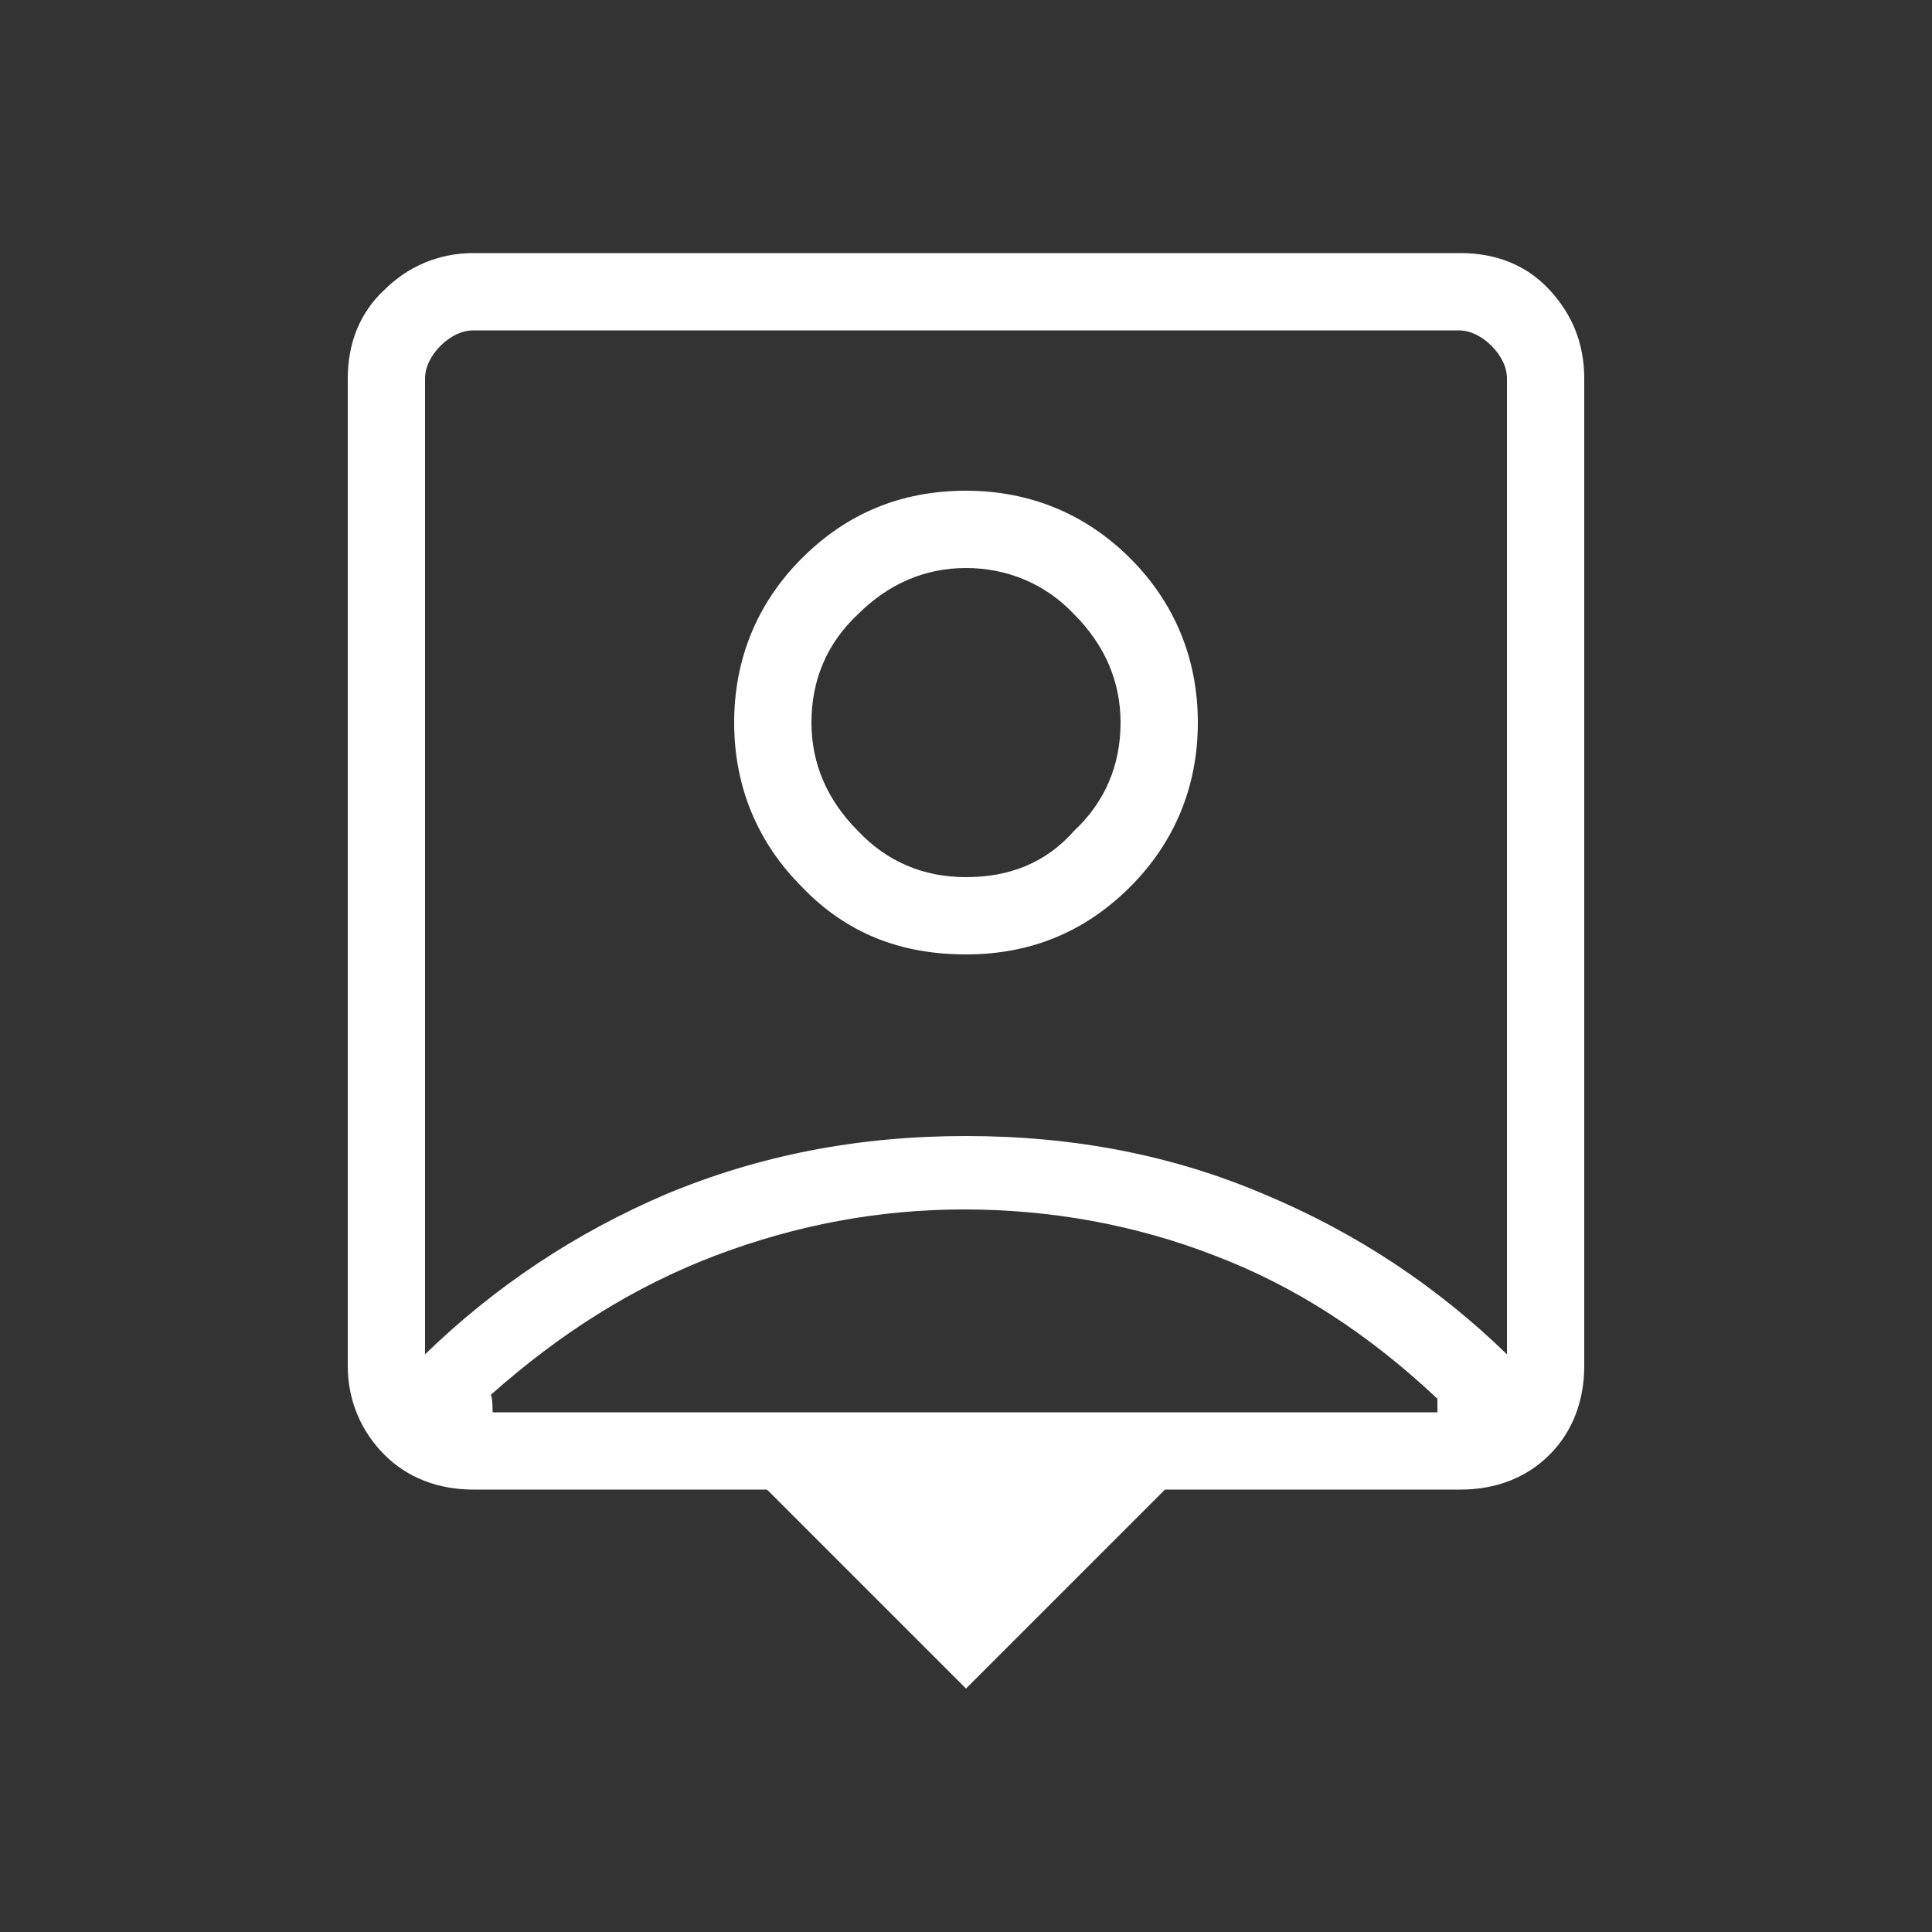 <?xml version="1.0" encoding="UTF-8"?>
<svg xmlns="http://www.w3.org/2000/svg" xmlns:xlink="http://www.w3.org/1999/xlink" version="1.1" id="Ebene_1" x="0px" y="0px" viewBox="0 0 100 100" style="enable-background:new 0 0 100 100;" xml:space="preserve">
<rect x="0" y="0" width="100" height="100" fill="#333333" stroke="none"/>
<style type="text/css">
	.st0{fill:#FFFFFF;}
</style>
<path class="st0" d="M50,87.4L39.7,77.1H24.5c-1.8,0-3.4-0.6-4.6-1.8c-1.2-1.2-1.9-2.8-1.9-4.6V19.6c0-1.8,0.6-3.4,1.9-4.6  c1.2-1.2,2.8-1.9,4.6-1.9h51.1c1.8,0,3.4,0.6,4.6,1.9s1.8,2.8,1.8,4.6v51.1c0,1.8-0.6,3.4-1.8,4.6c-1.2,1.2-2.8,1.8-4.6,1.8H60.3  L50,87.4z M22,70.1c3.6-3.5,7.8-6.3,12.5-8.3c4.8-2,9.9-3,15.5-3s10.7,1,15.4,3c4.8,2,9,4.8,12.6,8.3V19.6c0-0.6-0.3-1.2-0.8-1.7  c-0.5-0.5-1.1-0.8-1.7-0.8H24.5c-0.6,0-1.2,0.3-1.7,0.8C22.3,18.4,22,19,22,19.6C22,19.6,22,70.1,22,70.1z M50,49.4  c3.4,0,6.2-1.2,8.5-3.5c2.3-2.3,3.5-5.2,3.5-8.5s-1.2-6.2-3.5-8.5c-2.3-2.3-5.2-3.5-8.5-3.5c-3.4,0-6.2,1.2-8.5,3.5  c-2.3,2.3-3.5,5.2-3.5,8.5s1.2,6.2,3.5,8.5C43.8,48.3,46.6,49.4,50,49.4z M25.5,73.1h48.9v-0.7c-3.5-3.3-7.3-5.8-11.5-7.4  c-4.1-1.6-8.5-2.4-13-2.4c-4.4,0-8.7,0.8-12.9,2.4c-4.2,1.6-8,4-11.6,7.2C25.5,72.3,25.5,73.1,25.5,73.1z M50,45.4  c-2.2,0-4.1-0.8-5.6-2.4c-1.6-1.6-2.4-3.5-2.4-5.6c0-2.2,0.8-4.1,2.4-5.6c1.6-1.6,3.5-2.4,5.6-2.4s4.1,0.8,5.6,2.4  c1.6,1.6,2.4,3.5,2.4,5.6c0,2.2-0.8,4.1-2.4,5.6C54.1,44.7,52.2,45.4,50,45.4z"></path>
</svg>
